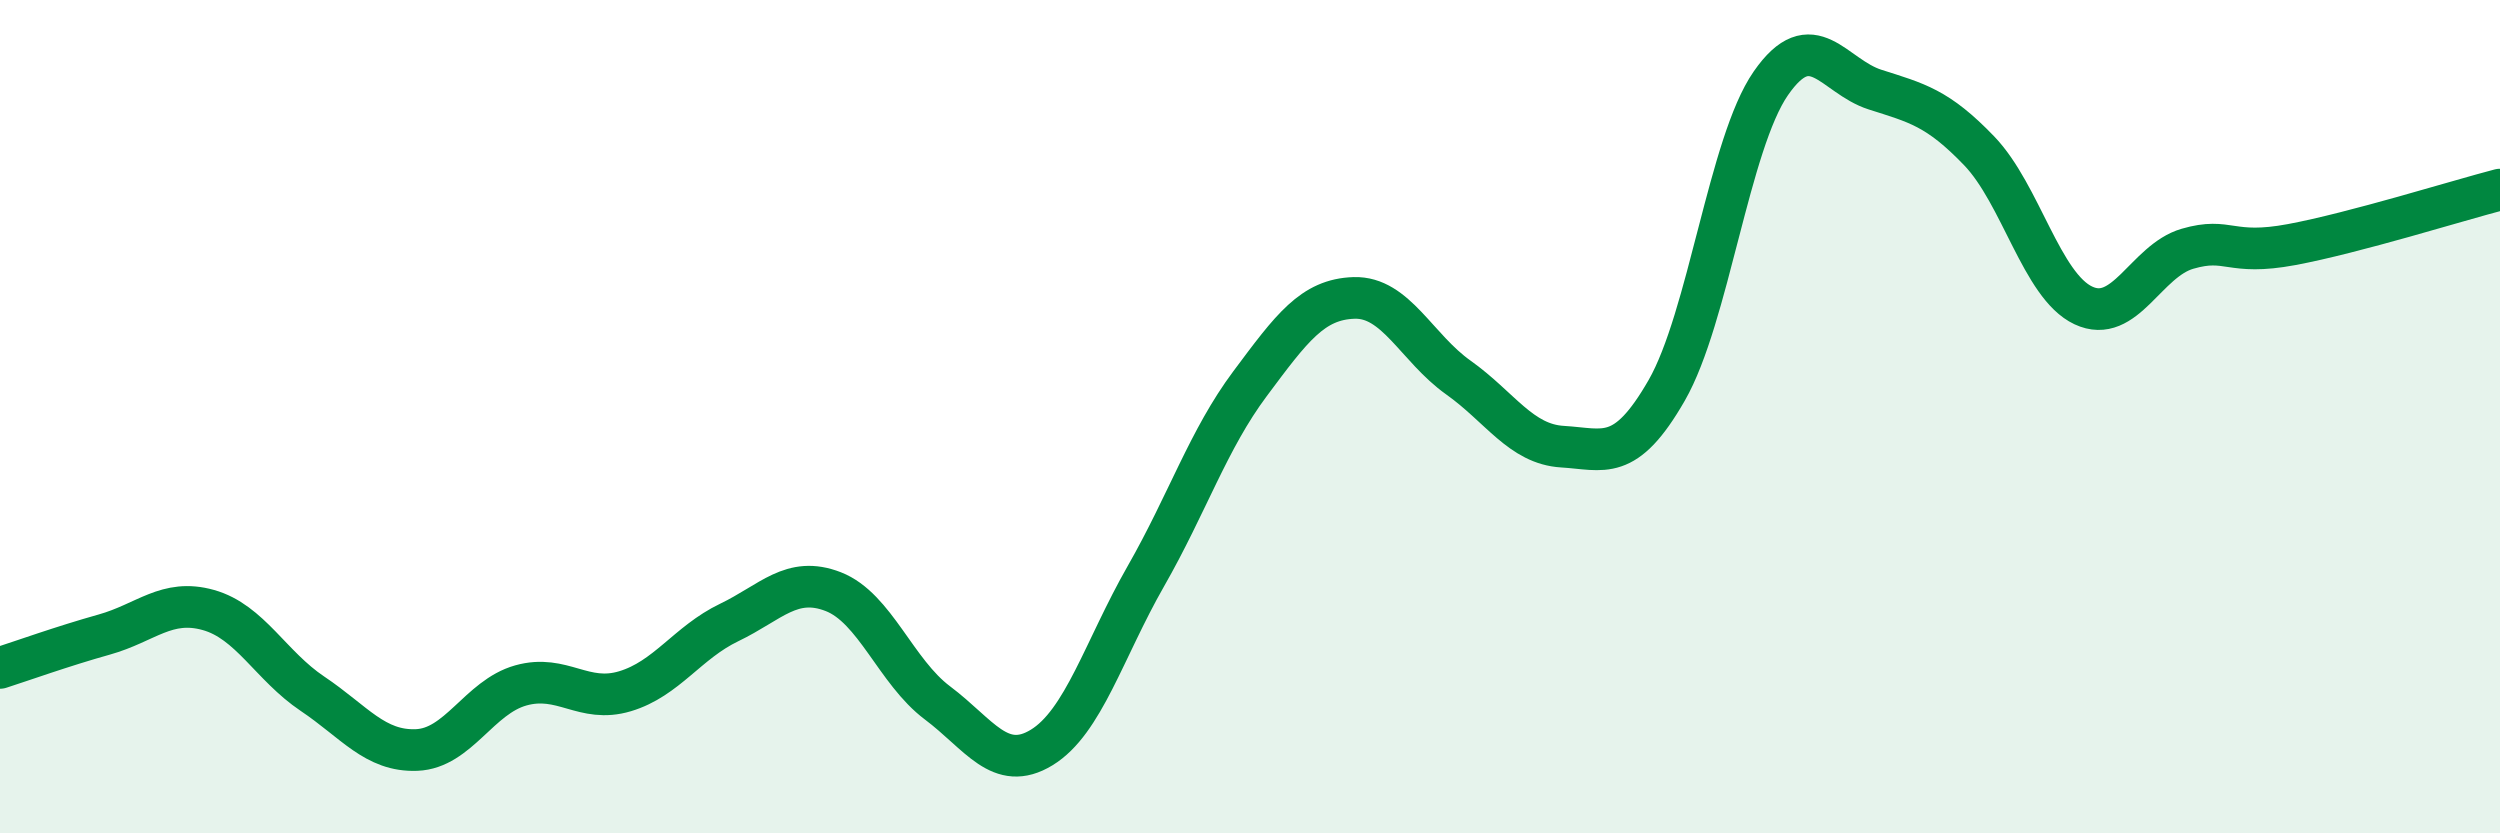 
    <svg width="60" height="20" viewBox="0 0 60 20" xmlns="http://www.w3.org/2000/svg">
      <path
        d="M 0,16.03 C 0.5,15.87 1.5,15.51 2.5,15.23 C 3.5,14.95 4,14.36 5,14.64 C 6,14.92 6.5,15.98 7.5,16.65 C 8.5,17.32 9,18.04 10,18 C 11,17.96 11.5,16.73 12.5,16.45 C 13.5,16.17 14,16.89 15,16.59 C 16,16.29 16.5,15.42 17.5,14.94 C 18.5,14.46 19,13.81 20,14.2 C 21,14.59 21.5,16.12 22.5,16.87 C 23.5,17.62 24,18.55 25,17.94 C 26,17.33 26.5,15.58 27.5,13.83 C 28.5,12.08 29,10.55 30,9.21 C 31,7.87 31.5,7.18 32.5,7.15 C 33.5,7.12 34,8.35 35,9.06 C 36,9.77 36.5,10.66 37.5,10.72 C 38.5,10.78 39,11.11 40,9.37 C 41,7.63 41.5,3.44 42.5,2 C 43.5,0.56 44,1.83 45,2.15 C 46,2.47 46.5,2.58 47.5,3.62 C 48.5,4.66 49,6.86 50,7.33 C 51,7.8 51.5,6.26 52.5,5.97 C 53.5,5.68 53.5,6.15 55,5.87 C 56.5,5.59 59,4.81 60,4.55L60 20L0 20Z"
        fill="#008740"
        opacity="0.1"
        stroke-linecap="round"
        stroke-linejoin="round"
      />
      <path
        d="M 0,16.03 C 0.5,15.87 1.5,15.51 2.5,15.23 C 3.5,14.95 4,14.36 5,14.64 C 6,14.92 6.5,15.98 7.5,16.65 C 8.5,17.32 9,18.04 10,18 C 11,17.96 11.5,16.73 12.5,16.45 C 13.5,16.17 14,16.89 15,16.59 C 16,16.29 16.5,15.42 17.5,14.94 C 18.5,14.46 19,13.81 20,14.2 C 21,14.59 21.5,16.12 22.5,16.87 C 23.5,17.62 24,18.55 25,17.94 C 26,17.33 26.5,15.58 27.5,13.83 C 28.5,12.08 29,10.55 30,9.21 C 31,7.87 31.5,7.18 32.5,7.15 C 33.5,7.12 34,8.35 35,9.06 C 36,9.77 36.5,10.66 37.5,10.72 C 38.5,10.78 39,11.11 40,9.37 C 41,7.63 41.5,3.44 42.5,2 C 43.5,0.56 44,1.83 45,2.15 C 46,2.47 46.5,2.58 47.5,3.62 C 48.5,4.66 49,6.86 50,7.33 C 51,7.8 51.5,6.26 52.5,5.97 C 53.5,5.68 53.5,6.15 55,5.87 C 56.5,5.59 59,4.81 60,4.55"
        stroke="#008740"
        stroke-width="1"
        fill="none"
        stroke-linecap="round"
        stroke-linejoin="round"
      />
    </svg>
  